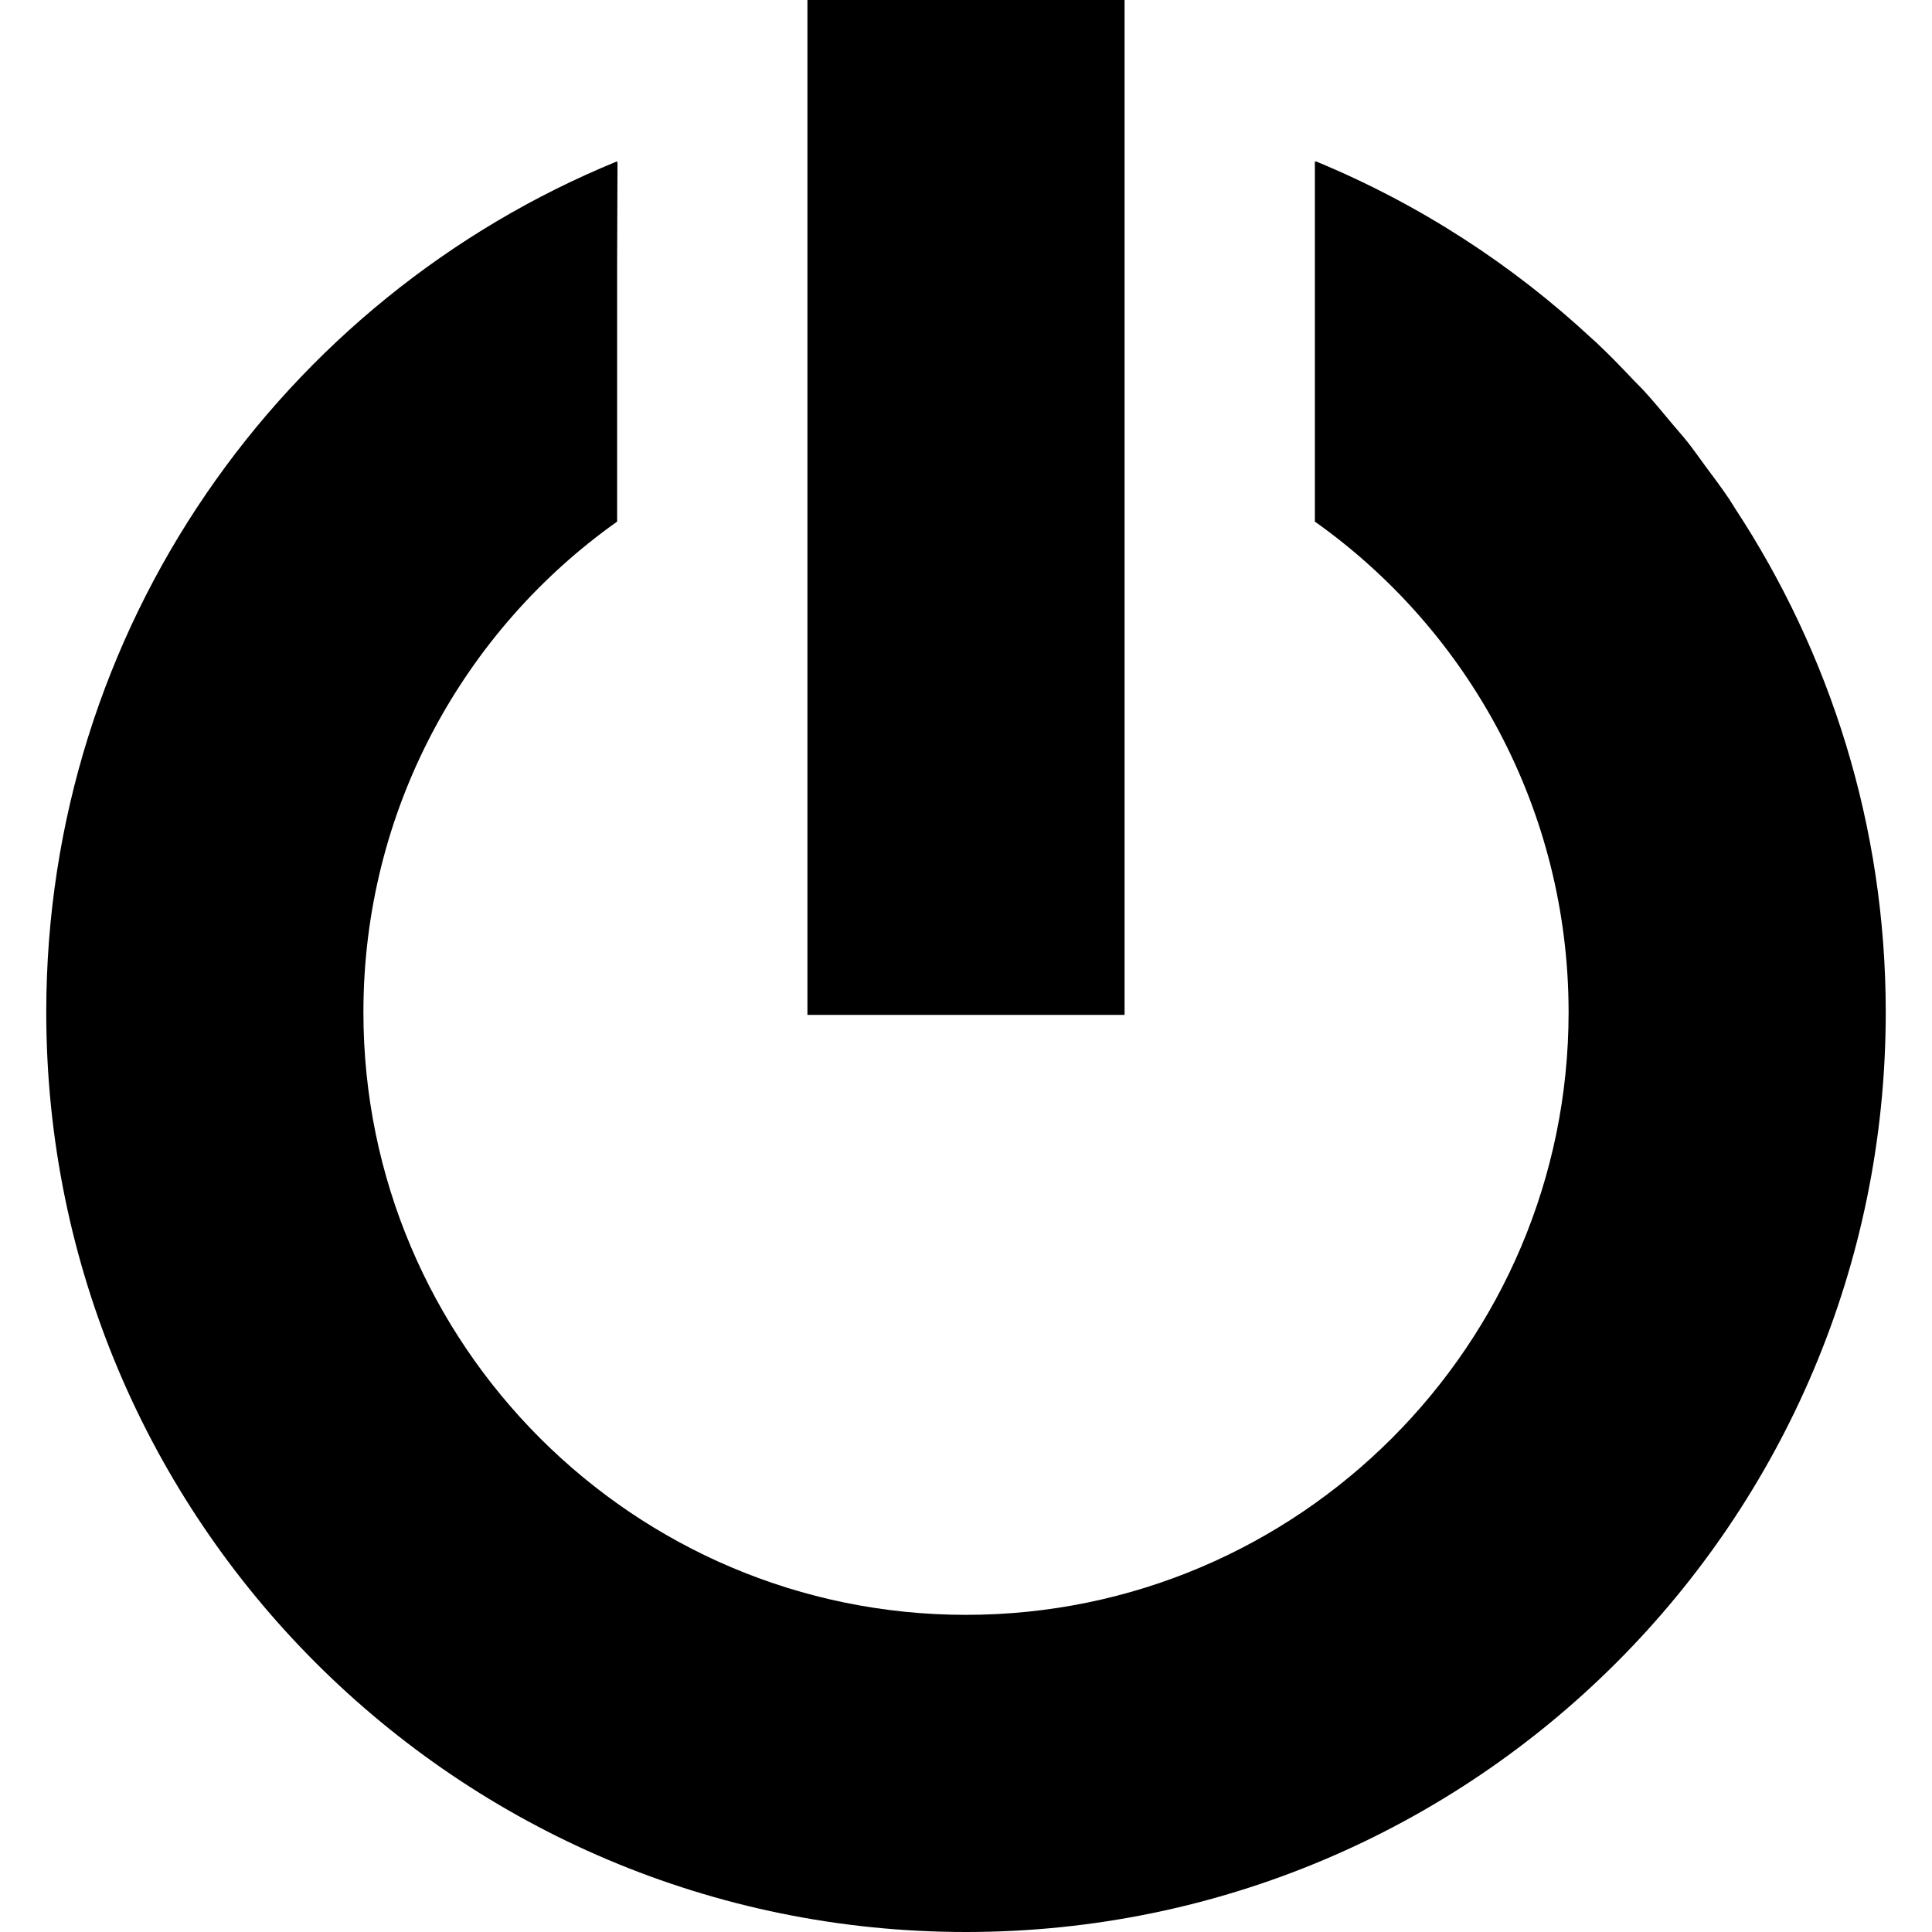 <?xml version="1.0" encoding="utf-8"?>

<!DOCTYPE svg PUBLIC "-//W3C//DTD SVG 1.1//EN" "http://www.w3.org/Graphics/SVG/1.1/DTD/svg11.dtd">
<!-- Uploaded to: SVG Repo, www.svgrepo.com, Generator: SVG Repo Mixer Tools -->
<svg height="800px" width="800px" version="1.1" id="_x32_" xmlns="http://www.w3.org/2000/svg" xmlns:xlink="http://www.w3.org/1999/xlink" 
	 viewBox="0 0 512 512"  xml:space="preserve">
<style type="text/css">
	.st0{fill:#000000;}
</style>
<g>
	<path class="st0" d="M459.853,134.802c-0.585-0.895-1.116-1.822-1.713-2.709c-1.984-2.942-4.118-5.762-6.228-8.61
		c-1.516-2.06-2.971-4.157-4.553-6.168c-1.395-1.764-2.898-3.435-4.338-5.158c-2.434-2.918-4.849-5.852-7.42-8.66
		c-0.814-0.886-1.691-1.707-2.52-2.581c-3.285-3.484-6.618-6.919-10.114-10.211c-0.32-0.299-0.665-0.574-0.987-0.874
		c-21.014-19.559-45.646-35.663-73.274-47.076v0.111c-0.086-0.033-0.166-0.078-0.252-0.111v95.478
		c40.68,28.83,67.239,76.403,67.239,130.025c0,88.083-71.61,159.693-159.693,159.693S96.307,356.342,96.307,268.258
		c0-53.622,26.559-101.195,67.239-130.025V69.32l0.096-26.331c-0.033,0.012-0.064,0.029-0.096,0.041v-0.275
		C74.79,79.062,12.258,166.308,12.258,268.258C12.258,402.905,121.354,512,256,512s243.742-109.095,243.742-243.742
		C499.742,218.941,485.008,173.137,459.853,134.802z"/>
	<polygon class="st0" points="298.024,0 214.398,0 214.228,0 214.228,0 213.976,0 213.976,268.956 298.024,268.956 	"/>
</g>
</svg>